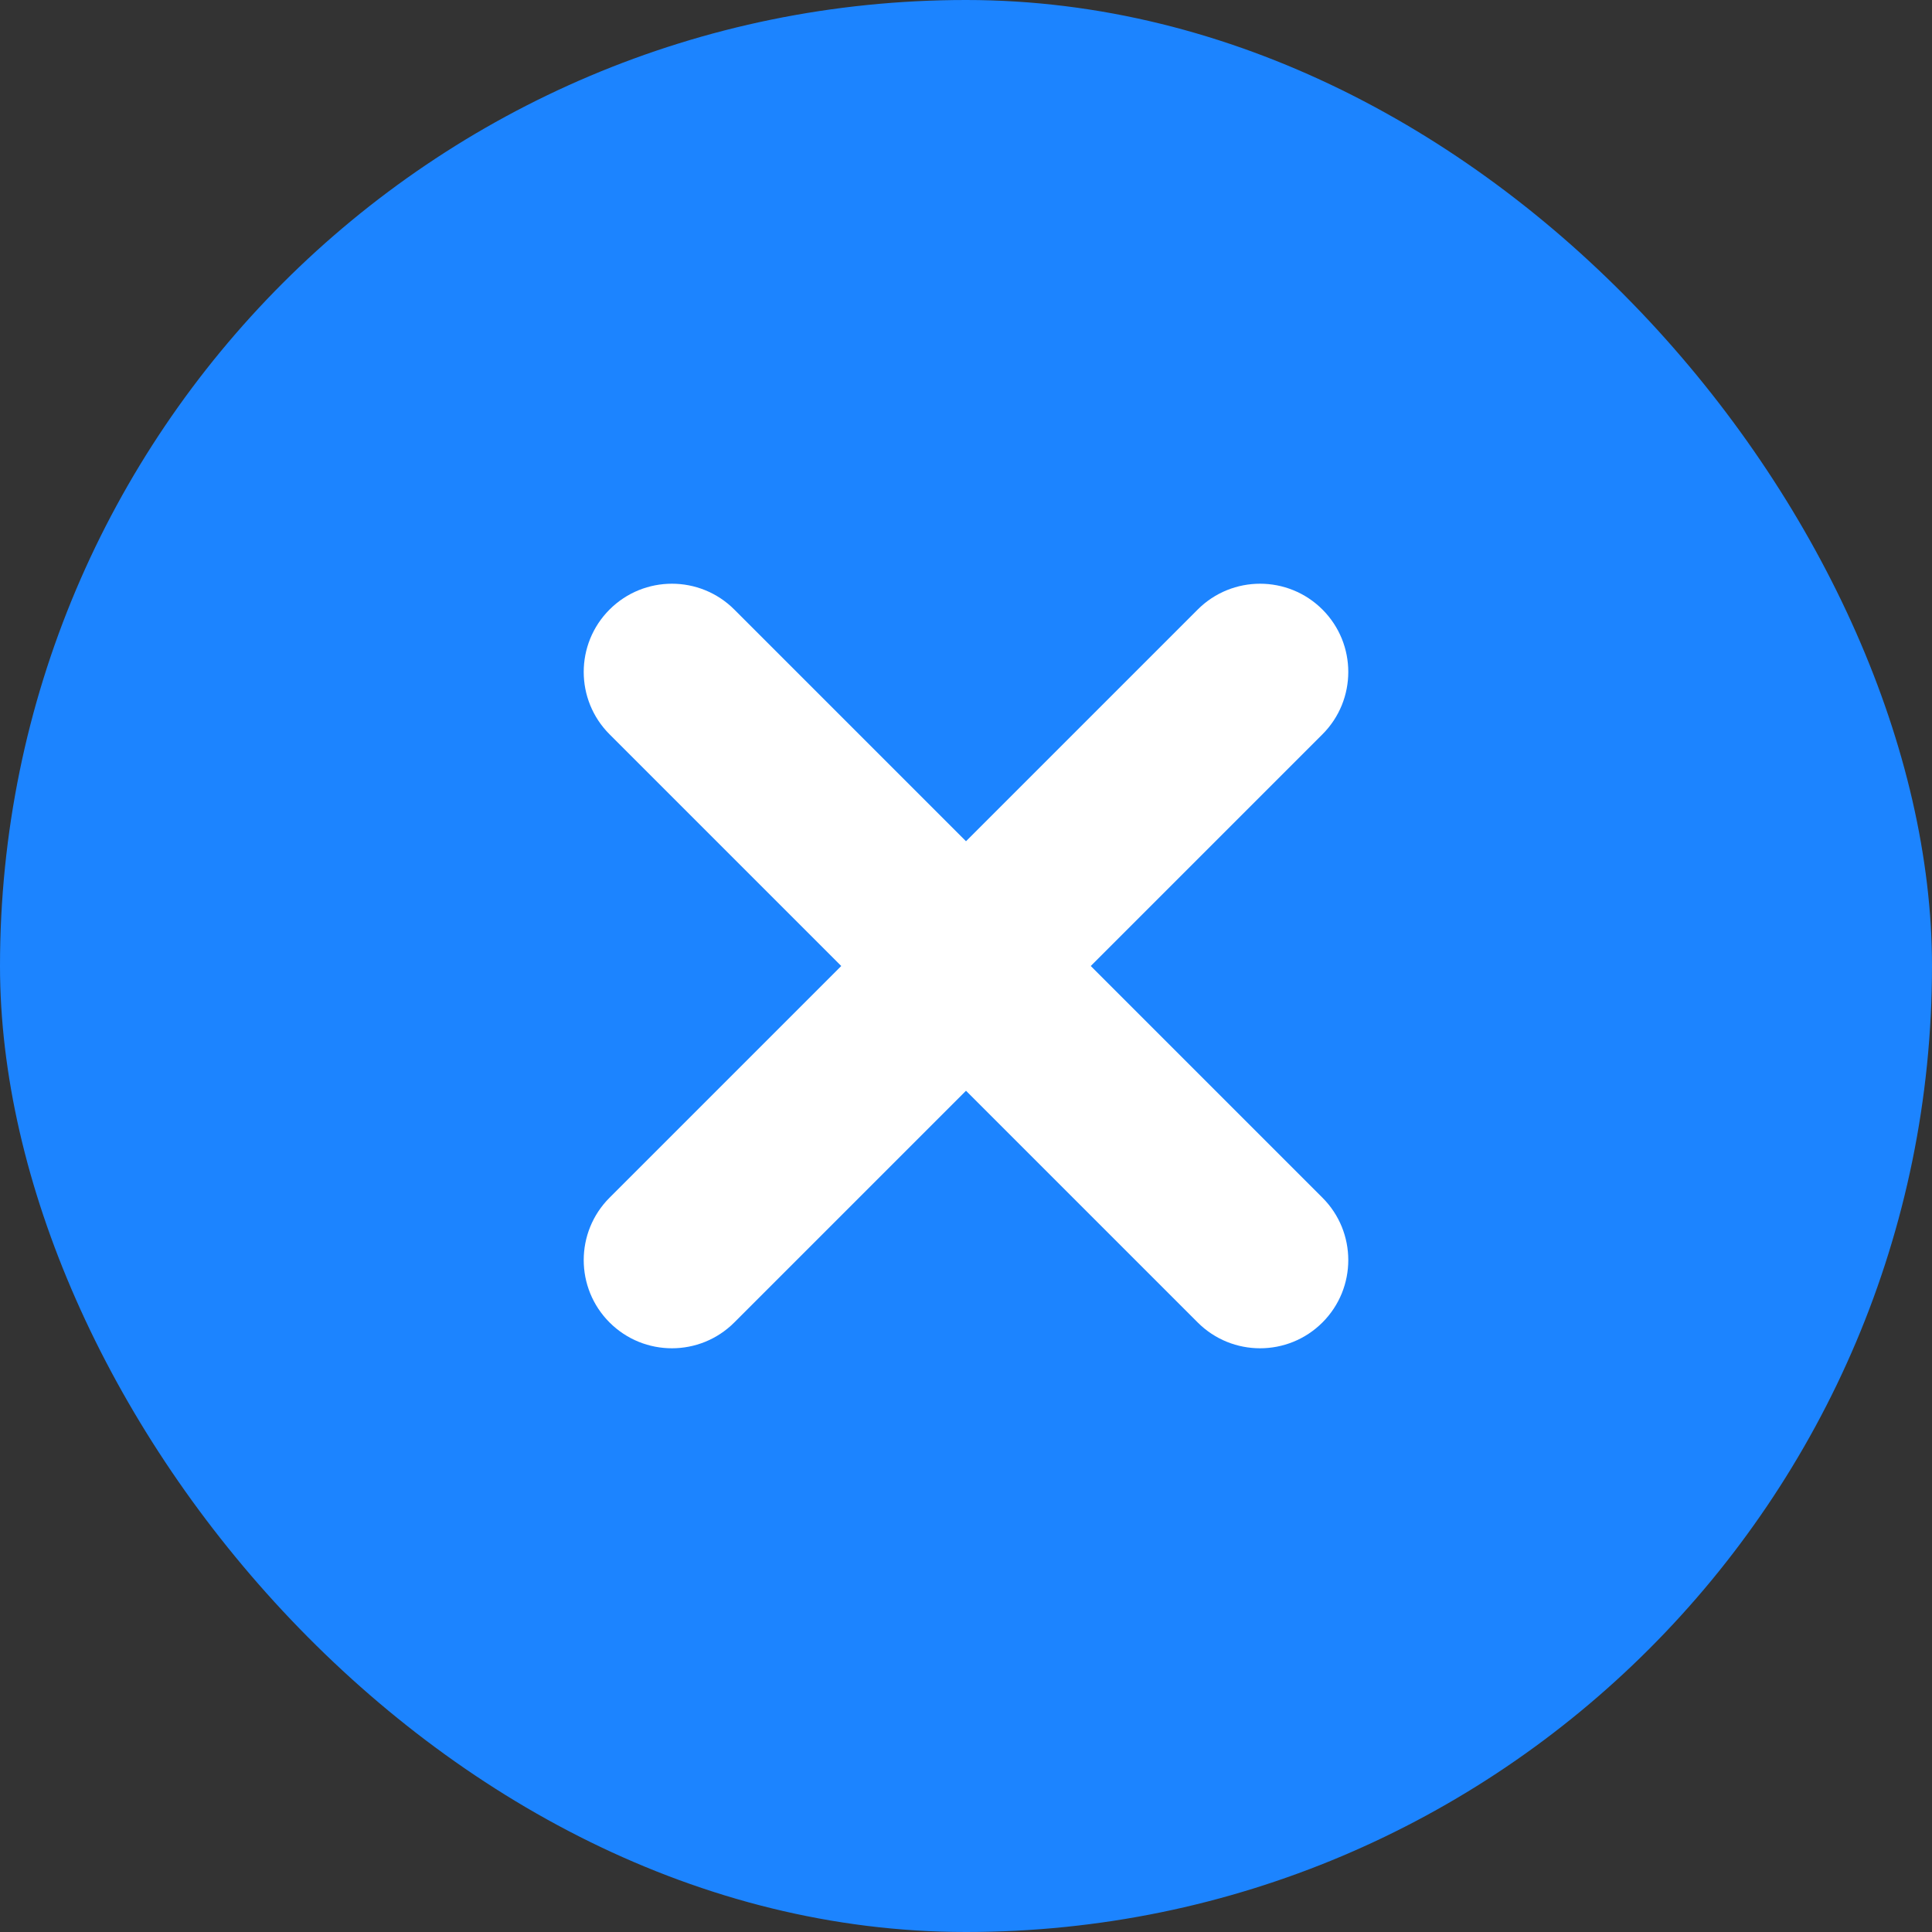 <svg width="40" height="40" viewBox="0 0 40 40" fill="none" xmlns="http://www.w3.org/2000/svg">
<rect x="0" y="0" width="40" height="40" fill="#333333" stroke="none"/>
<rect width="40" height="40" rx="20" fill="#1C84FF"/>
<path d="M12.62 12.62C13.333 11.907 14.49 11.907 15.203 12.62L20 17.417L24.797 12.62C25.51 11.907 26.667 11.907 27.38 12.62C28.093 13.333 28.093 14.49 27.38 15.203L22.583 20L27.38 24.797C28.093 25.51 28.093 26.667 27.38 27.38C26.667 28.093 25.51 28.093 24.797 27.38L20 22.583L15.203 27.38C14.49 28.093 13.333 28.093 12.62 27.38C11.907 26.667 11.907 25.51 12.62 24.797L17.417 20L12.62 15.203C11.907 14.49 11.907 13.333 12.62 12.62Z" fill="white"/>
</svg>
